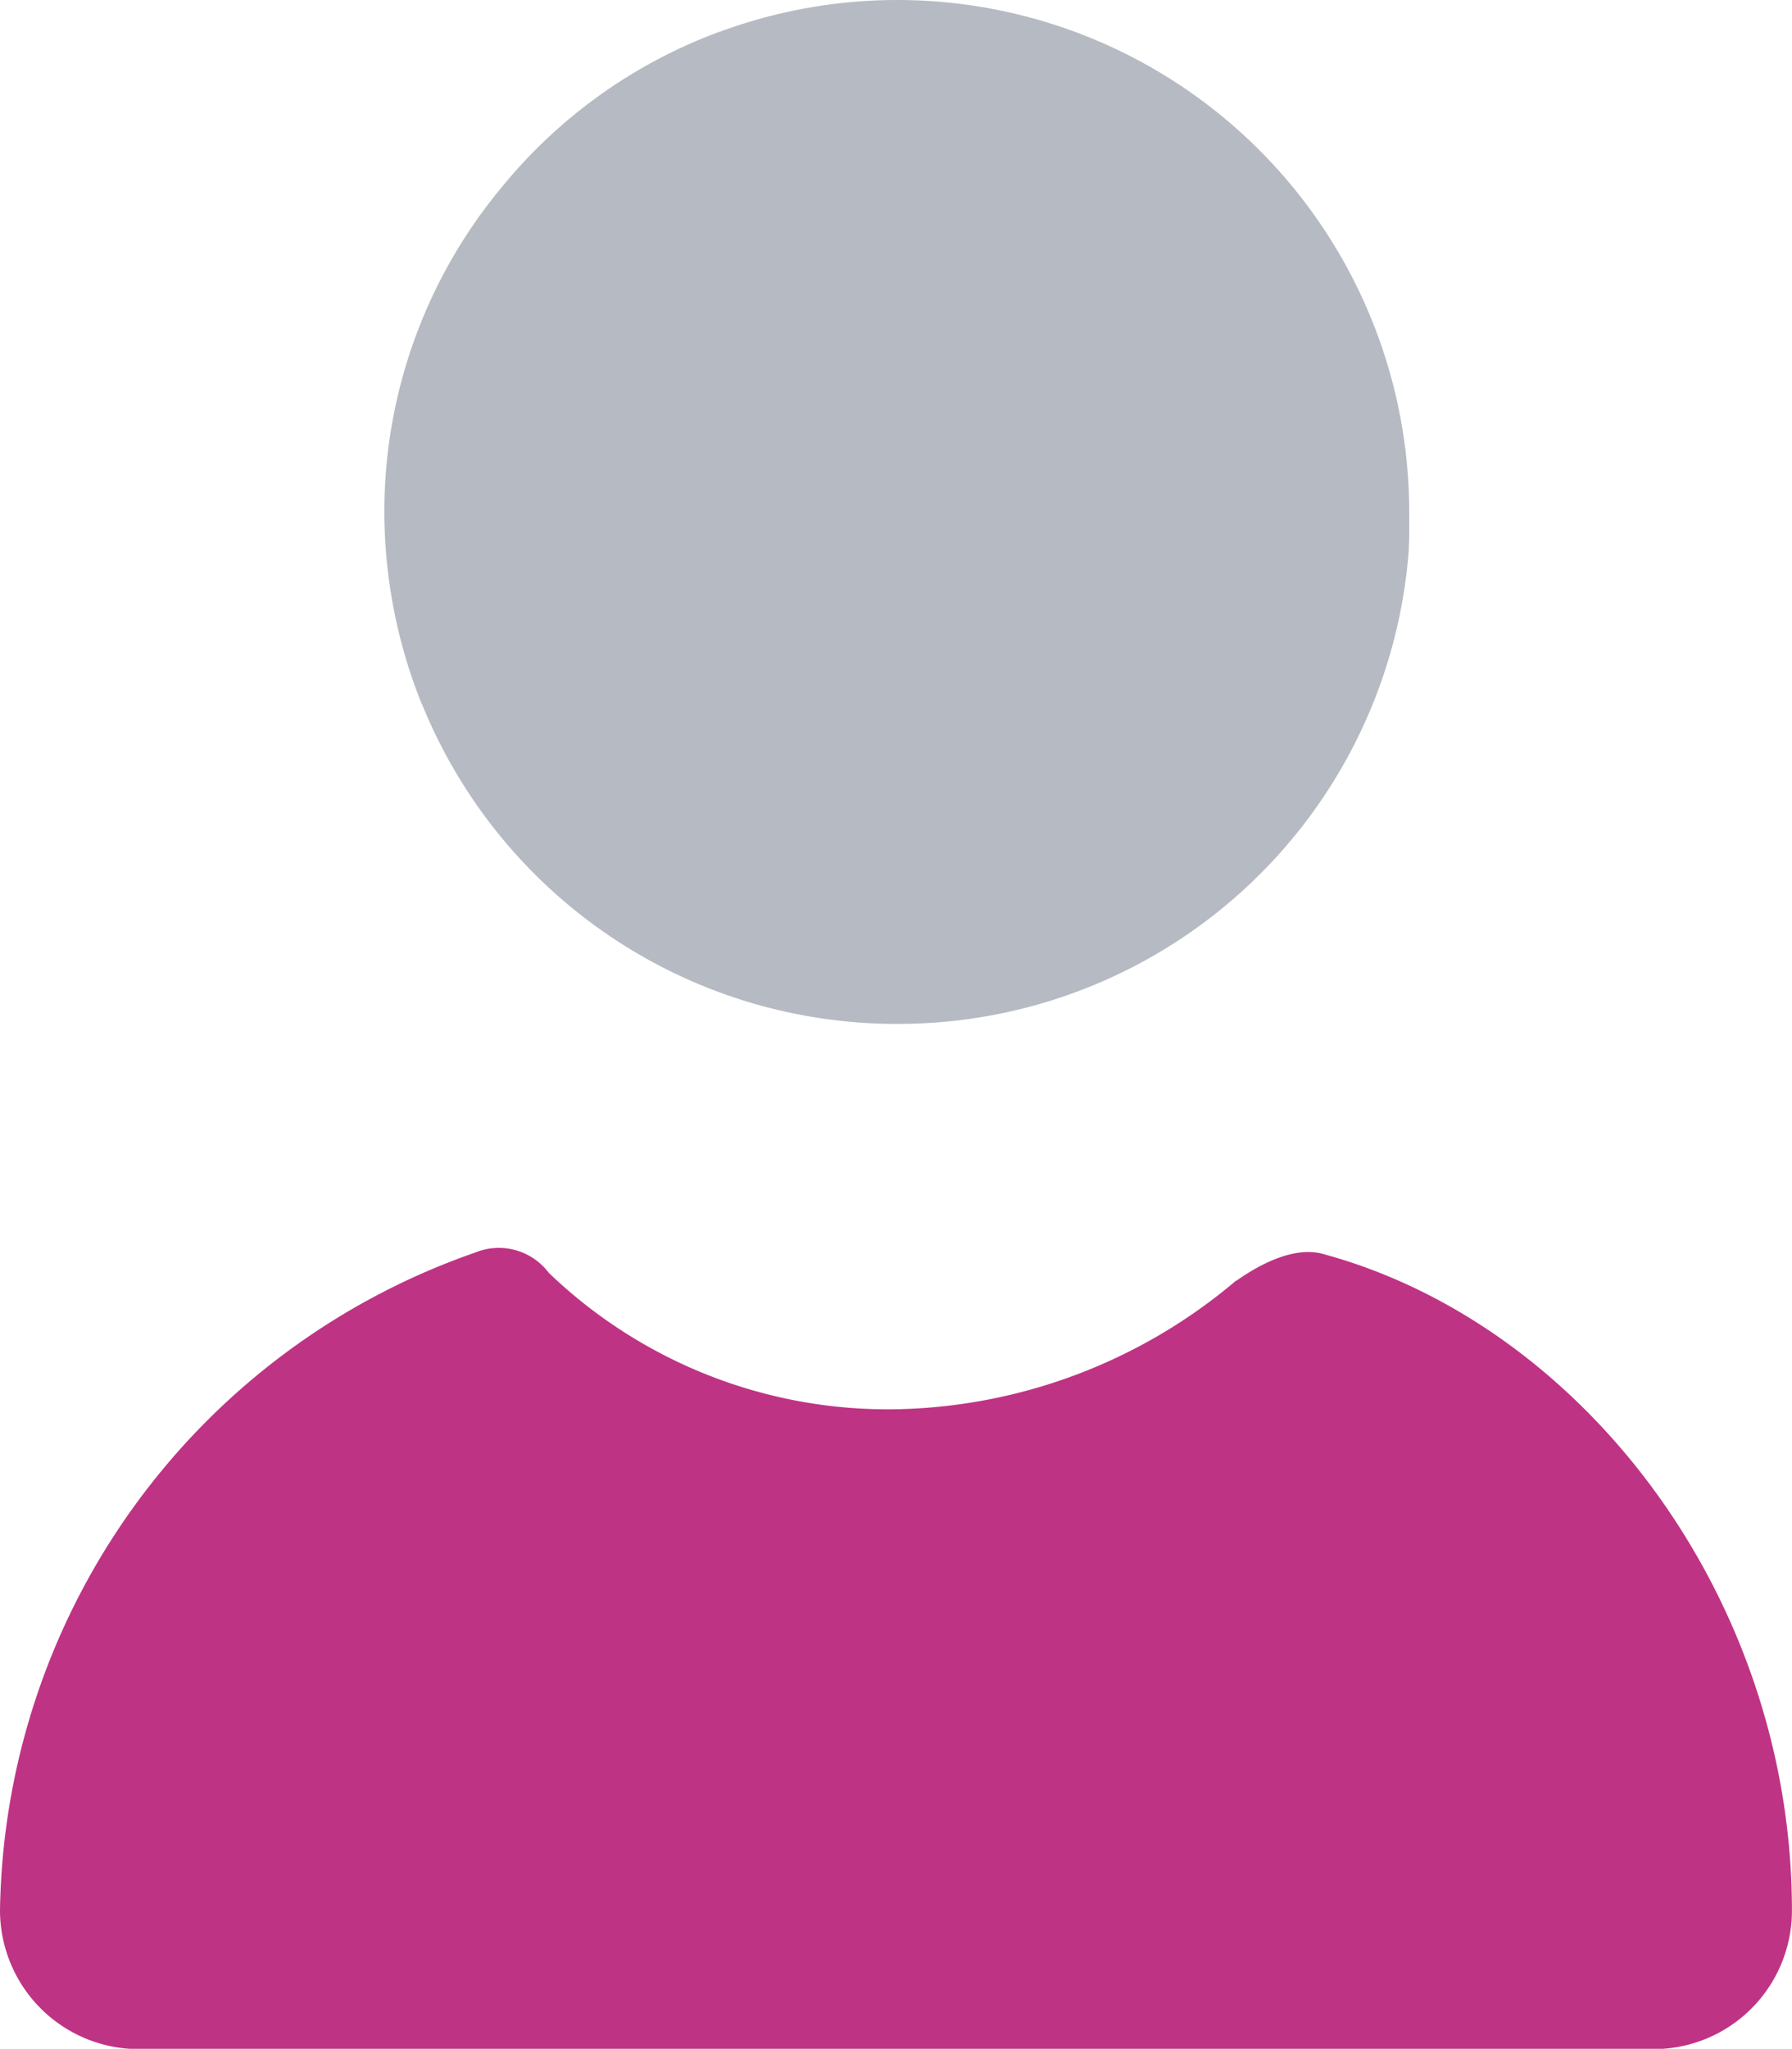 <svg xmlns="http://www.w3.org/2000/svg" width="28.004" height="32" viewBox="0 0 28.004 32">
  <g id="Group_1690" data-name="Group 1690" transform="translate(-289.998 -713.001)">
    <path id="Path_3942" data-name="Path 3942" d="M-17419.834,16132a2.171,2.171,0,0,1-2.168-2.166,11.053,11.053,0,0,1,7.424-10.275.977.977,0,0,1,1.152.316,7.651,7.651,0,0,0,5.43,2.131,8.462,8.462,0,0,0,5.316-2.014c-.088.092.719-.6,1.367-.408,4.064,1.109,7.314,5.379,7.314,10.25a2.163,2.163,0,0,1-2.166,2.166Z" transform="translate(17712 -15386.994)" fill="#bf3385"/>
    <path id="Path_3943" data-name="Path 3943" d="M-17415.408,16110.991s0,0,0,.008v0a8.078,8.078,0,0,1-.588-3,7.927,7.927,0,0,1,1.838-5.084,7.932,7.932,0,0,1,3.395-2.422.077.077,0,0,0,.025-.008c.021-.006.043-.018.07-.025a8.014,8.014,0,0,1,2.676-.465h.012a8,8,0,0,1,8,8c0,.066,0,.137,0,.2v.107a.591.591,0,0,1,0,.084c0,.057-.006.107-.006.162a.076.076,0,0,1,0,.029,8,8,0,0,1-7.979,7.41A8,8,0,0,1-17415.408,16110.991Z" transform="translate(17712 -15386.994)" fill="#b6bac2"/>
  </g>
</svg>
